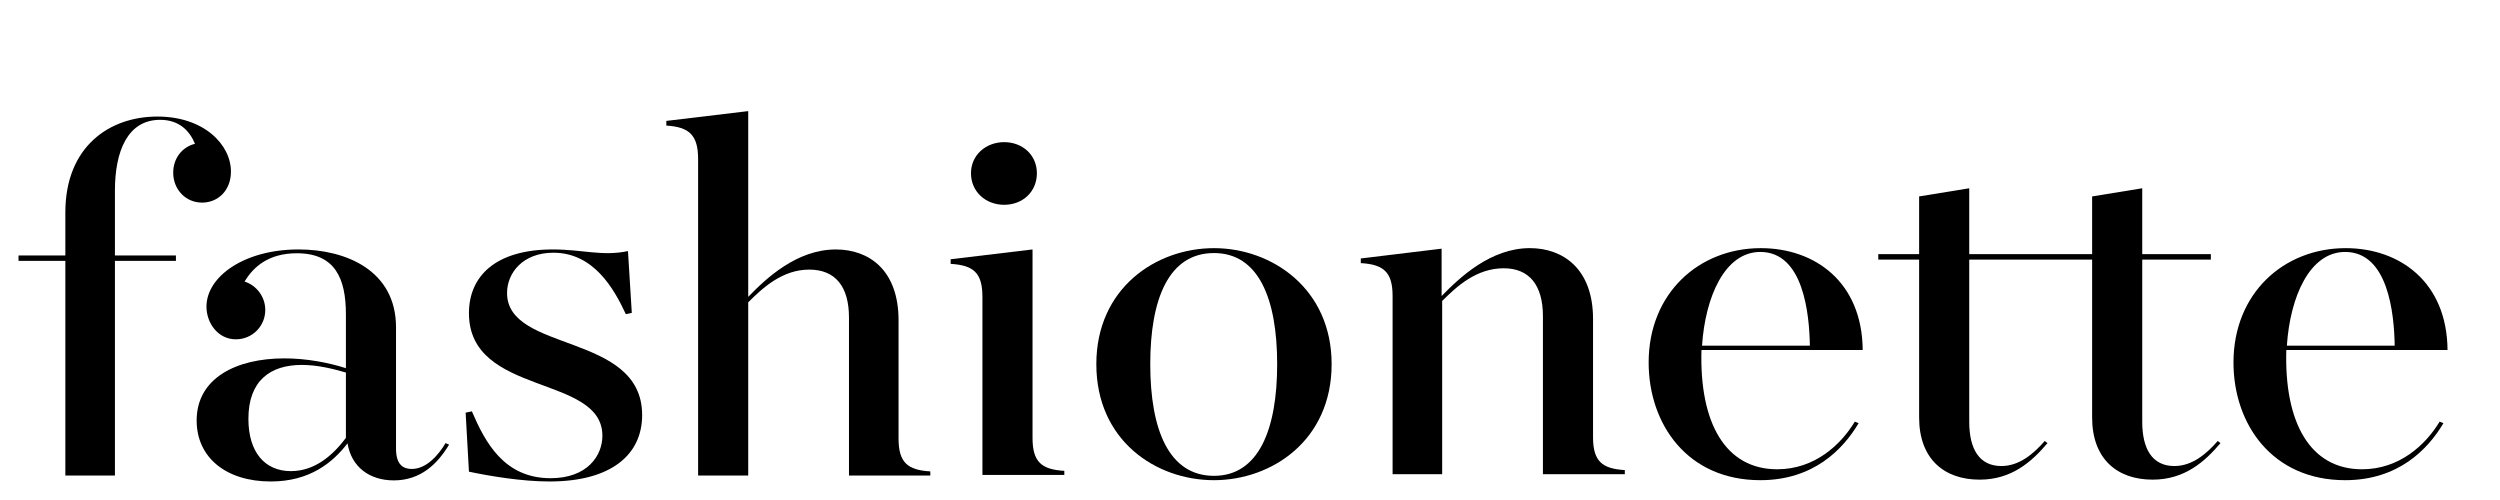 <svg width="135" height="27" viewBox="0 0 135 27" fill="none" xmlns="http://www.w3.org/2000/svg">
<path d="M9.353 9.324C9.353 10.236 10.03 10.941 10.912 10.941C11.765 10.941 12.471 10.294 12.471 9.265C12.471 7.824 11.03 6.294 8.5 6.294C5.912 6.294 3.529 7.912 3.529 11.471V13.794H1V14.088H3.529V25.677H6.206V14.088H9.5V13.794H6.206V10.294C6.206 8.177 6.883 6.471 8.647 6.471C9.677 6.471 10.236 7.059 10.529 7.765C9.824 7.941 9.353 8.559 9.353 9.324Z" fill="black"/>
<path d="M65.555 25.695C63.114 25.695 62.114 23.195 62.114 19.665C62.114 16.135 63.114 13.665 65.555 13.665C67.966 13.665 68.967 16.135 68.967 19.665C68.967 23.195 67.966 25.695 65.555 25.695ZM65.555 13.4C62.408 13.4 59.202 15.577 59.202 19.665C59.202 23.783 62.408 25.93 65.555 25.93C68.673 25.93 71.908 23.783 71.908 19.665C71.908 15.577 68.673 13.4 65.555 13.4Z" fill="black"/>
<path d="M117.416 25.166C116.21 25.166 115.681 24.224 115.681 22.783V14.018H119.386V13.724H115.681V10.166L112.975 10.607V13.724H112.006H110.768H106.339V10.166L103.633 10.607V13.724H101.427V14.018H103.633V22.548C103.633 24.754 104.957 25.901 106.898 25.901C108.638 25.901 109.718 24.925 110.564 23.93L110.417 23.812C109.825 24.492 109.051 25.166 108.074 25.166C106.868 25.166 106.339 24.224 106.339 22.783V14.018H110.768H112.006H112.975V22.548C112.975 24.754 114.298 25.901 116.239 25.901C117.98 25.901 119.059 24.925 119.906 23.93L119.758 23.812C119.166 24.492 118.392 25.166 117.416 25.166Z" fill="black"/>
<path d="M27.381 15.823C27.381 14.735 28.235 13.647 29.881 13.647C32.051 13.647 33.148 15.572 33.796 16.965L34.117 16.899L33.911 13.558C32.529 13.853 31.47 13.47 29.852 13.47C26.764 13.47 25.323 14.911 25.323 16.912C25.323 21.412 32.529 20.206 32.529 23.529C32.529 24.617 31.705 25.823 29.734 25.823C27.225 25.823 26.202 23.894 25.482 22.213L25.144 22.283L25.323 25.471C26.44 25.706 28.175 26 29.675 26C32.999 26 34.676 24.559 34.676 22.412C34.676 17.941 27.381 19.059 27.381 15.823Z" fill="black"/>
<path d="M48.522 23.677V17.295C48.522 14.589 46.933 13.471 45.139 13.471C43.021 13.471 41.374 15.03 40.404 16.03V6L35.982 6.529V6.781C37.206 6.859 37.698 7.281 37.698 8.588V25.677H40.404V16.324C41.198 15.53 42.257 14.559 43.698 14.559C45.109 14.559 45.845 15.471 45.845 17.147V25.677H50.237V25.456C49.014 25.383 48.522 24.984 48.522 23.677Z" fill="black"/>
<path d="M54.227 11.059C55.227 11.059 55.992 10.353 55.992 9.353C55.992 8.382 55.227 7.676 54.227 7.676C53.227 7.676 52.433 8.382 52.433 9.353C52.433 10.353 53.227 11.059 54.227 11.059Z" fill="black"/>
<path d="M55.757 23.647V13.47L51.335 13.999V14.249C52.559 14.323 53.051 14.722 53.051 16.029V25.647H57.473V25.426C56.249 25.353 55.757 24.954 55.757 23.647Z" fill="black"/>
<path d="M18.679 23.647C17.973 24.588 17.002 25.441 15.708 25.441C14.296 25.441 13.414 24.412 13.414 22.617C13.414 20.559 14.591 19.706 16.296 19.706C17.149 19.706 17.973 19.912 18.679 20.117V23.647ZM22.237 25.323C21.826 25.323 21.385 25.147 21.385 24.235V17.676C21.385 14.617 18.708 13.47 16.12 13.47C13.178 13.47 11.149 14.941 11.149 16.559C11.149 17.441 11.767 18.323 12.737 18.323C13.62 18.323 14.325 17.617 14.325 16.735C14.325 16.029 13.855 15.412 13.208 15.205C13.678 14.412 14.502 13.676 16.031 13.676C18.09 13.676 18.679 15.029 18.679 16.97V19.882C17.767 19.588 16.561 19.352 15.355 19.352C12.767 19.352 10.619 20.411 10.619 22.706C10.619 24.706 12.208 26 14.62 26C16.738 26 17.973 24.97 18.767 23.941C18.972 25.206 19.943 25.941 21.267 25.941C22.729 25.941 23.633 25.036 24.251 24.01L24.059 23.928C23.708 24.522 23.057 25.323 22.237 25.323Z" fill="black"/>
<path d="M95.057 13.605C97.38 13.605 97.704 16.929 97.733 18.665H91.91C92.086 16.017 93.145 13.605 95.057 13.605ZM100.586 18.9C100.557 15.223 97.998 13.4 95.086 13.4C91.733 13.4 89.027 15.841 89.027 19.576C89.027 22.9 91.115 25.93 95.057 25.93C97.929 25.93 99.526 24.264 100.364 22.854L100.16 22.767C99.406 24.02 97.989 25.341 95.968 25.341C93.174 25.341 91.763 22.841 91.88 18.9H100.586Z" fill="black"/>
<path d="M126.638 13.605C128.961 13.605 129.285 16.929 129.314 18.665H123.491C123.667 16.017 124.726 13.605 126.638 13.605ZM127.549 25.341C124.756 25.341 123.344 22.841 123.461 18.9H132.167C132.138 15.223 129.579 13.4 126.667 13.4C123.314 13.4 120.608 15.841 120.608 19.576C120.608 22.9 122.696 25.93 126.638 25.93C129.51 25.93 131.107 24.264 131.945 22.854L131.741 22.767C130.987 24.02 129.57 25.341 127.549 25.341Z" fill="black"/>
<path d="M86.024 23.605V17.223C86.024 14.517 84.407 13.399 82.612 13.399C80.495 13.399 78.818 14.987 77.847 15.987V13.428L73.483 13.957V14.208C74.707 14.281 75.2 14.68 75.2 15.987V25.605H77.877V16.252C78.671 15.458 79.73 14.487 81.2 14.487C82.583 14.487 83.318 15.399 83.318 17.076V25.605H87.74V25.384C86.516 25.312 86.024 24.912 86.024 23.605Z" fill="black"/>
</svg>
